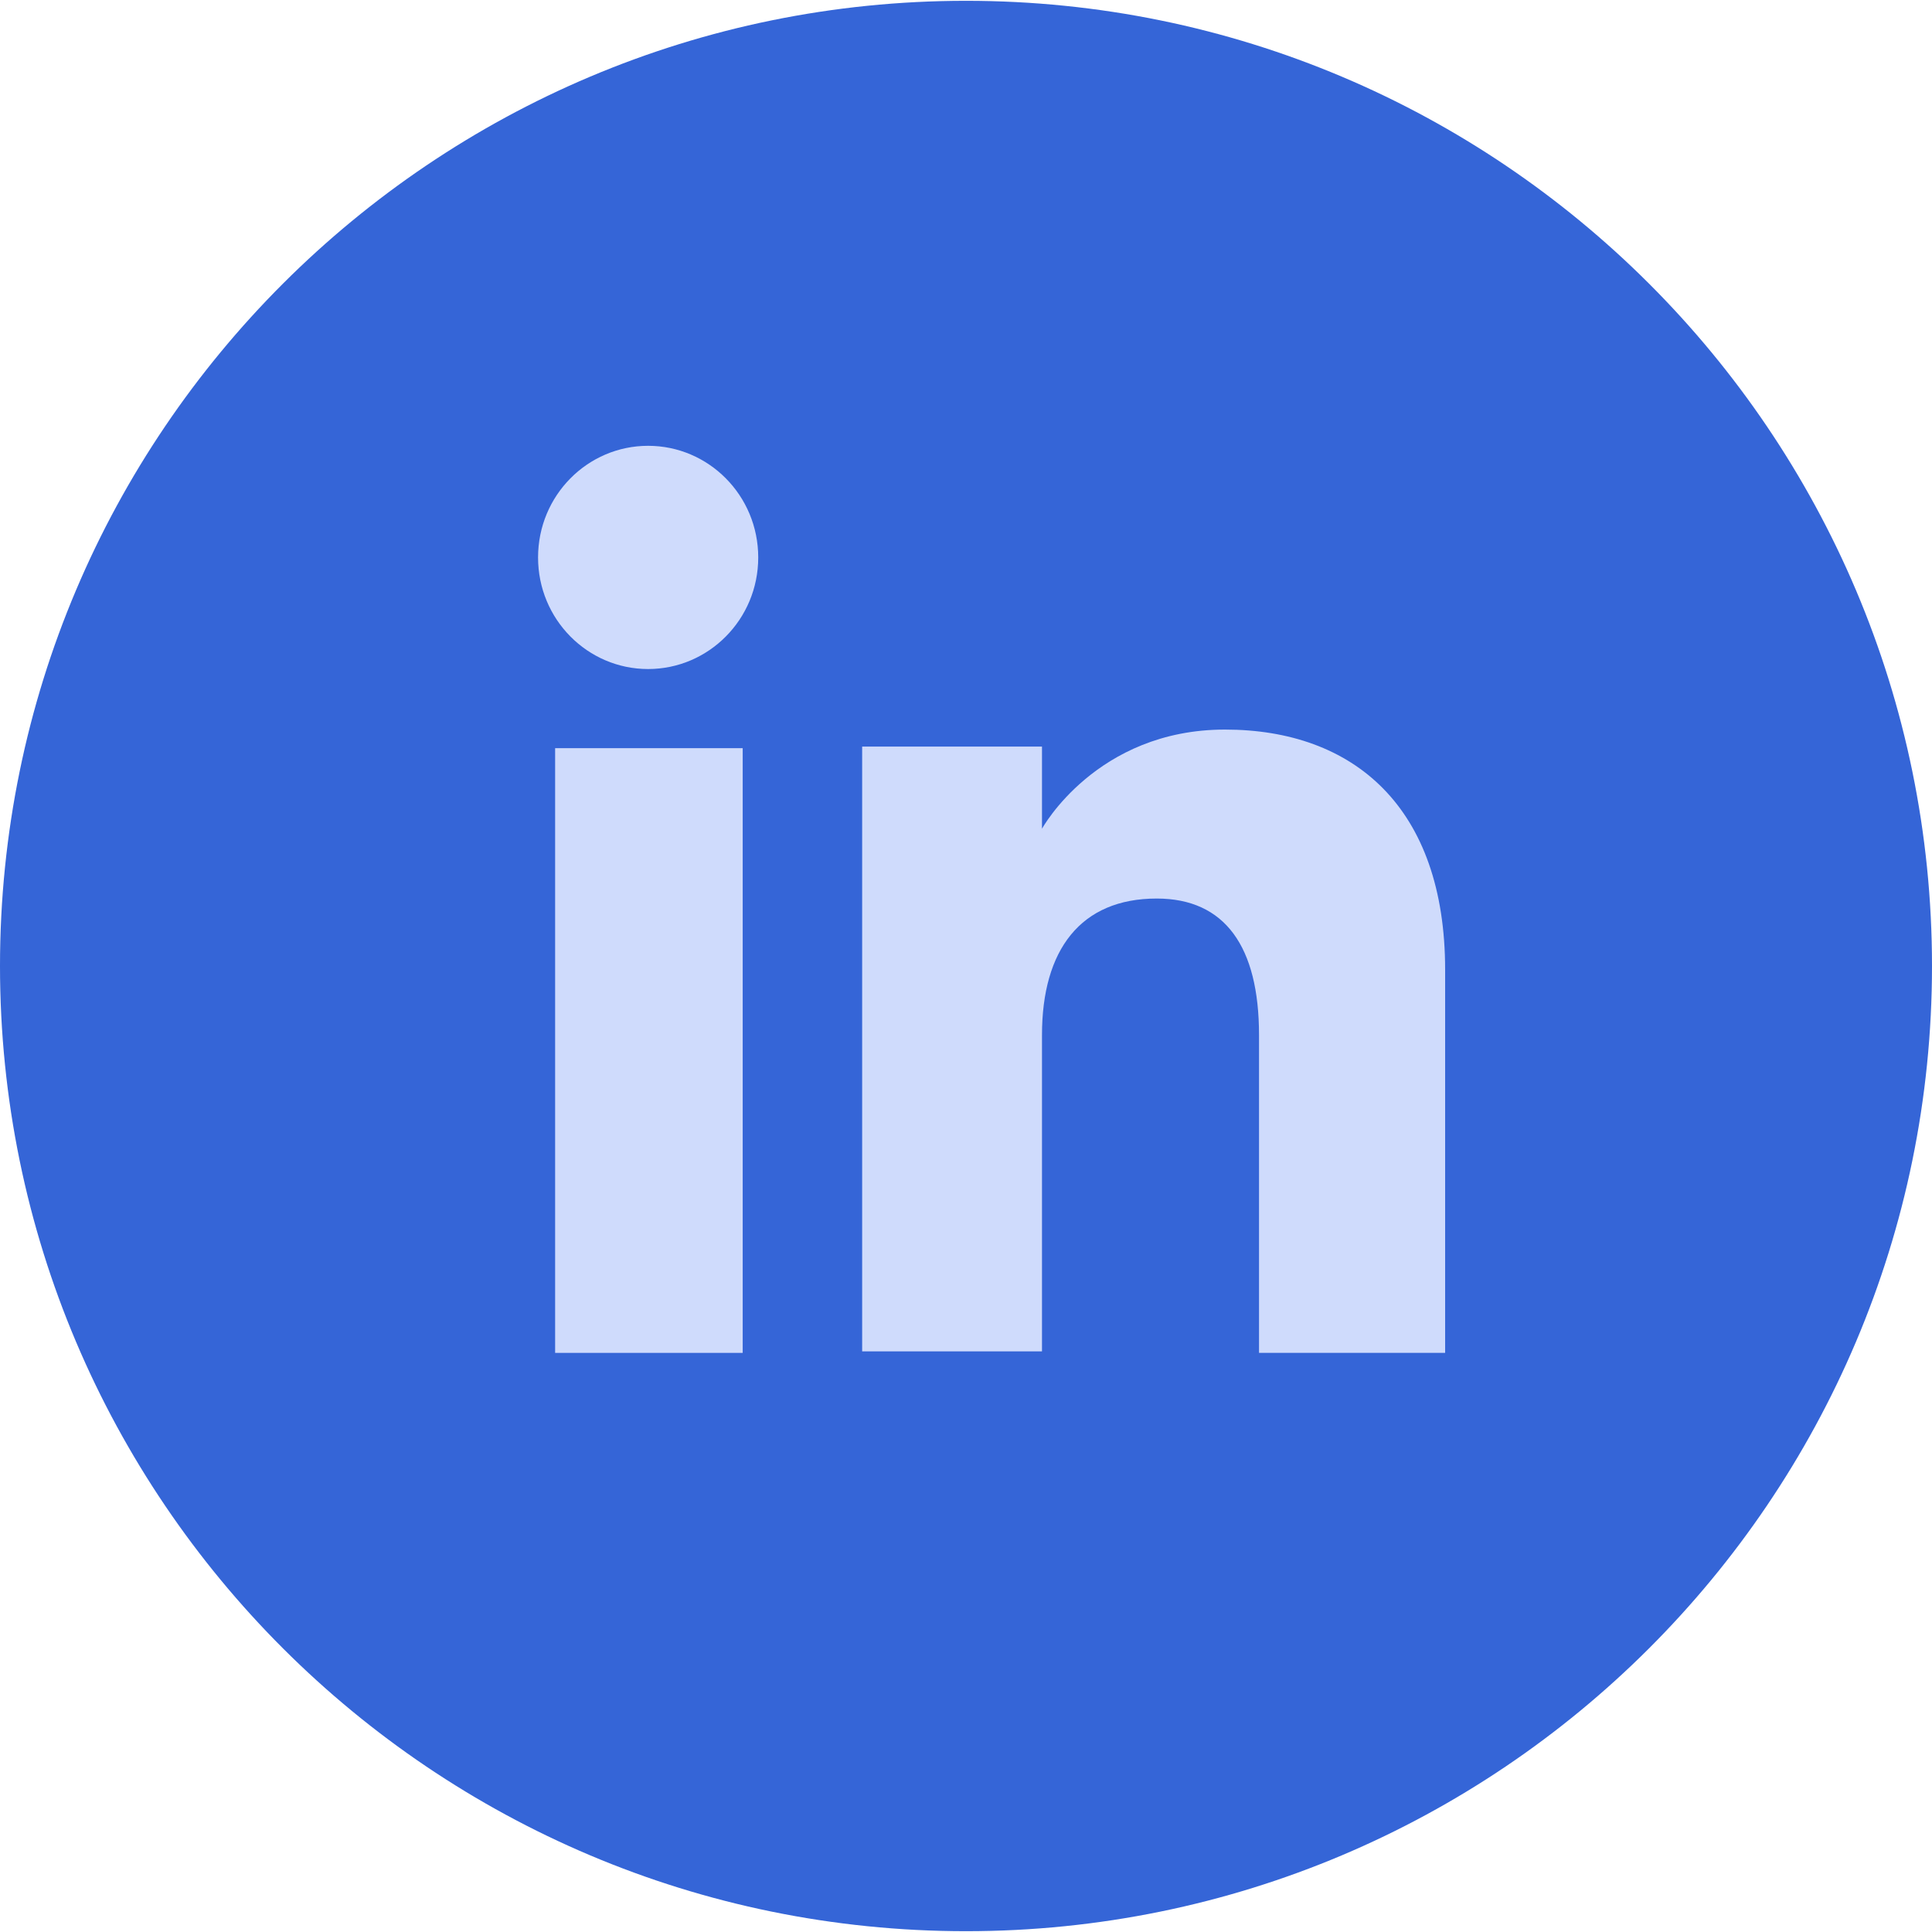 <svg width="24" height="24" viewBox="0 0 24 24" fill="none" xmlns="http://www.w3.org/2000/svg">
<path d="M0 12C0 5.378 5.378 0.01 12 0.01C18.622 0.01 24 5.378 24 12C24 18.622 18.622 23.99 12 23.99C5.378 23.99 0 18.622 0 12Z" fill="#3565D7"/>
<path d="M9.226 9.294H6.896V16.806H9.226V9.294Z" fill="#CFDBFC"/>
<path d="M8.051 8.311C8.802 8.311 9.419 7.695 9.419 6.925C9.419 6.154 8.802 5.538 8.051 5.538C7.3 5.538 6.684 6.154 6.684 6.925C6.684 7.695 7.3 8.311 8.051 8.311Z" fill="#CFDBFC"/>
<path d="M12.944 12.857C12.944 11.798 13.425 11.162 14.369 11.162C15.217 11.162 15.64 11.759 15.64 12.857C15.64 13.936 15.64 16.806 15.64 16.806H17.952C17.952 16.806 17.952 14.051 17.952 12.048C17.952 10.026 16.815 9.063 15.217 9.063C13.618 9.063 12.944 10.295 12.944 10.295V9.274H10.71V16.787H12.944C12.944 16.806 12.944 14.013 12.944 12.857Z" fill="#CFDBFC"/>
</svg>
